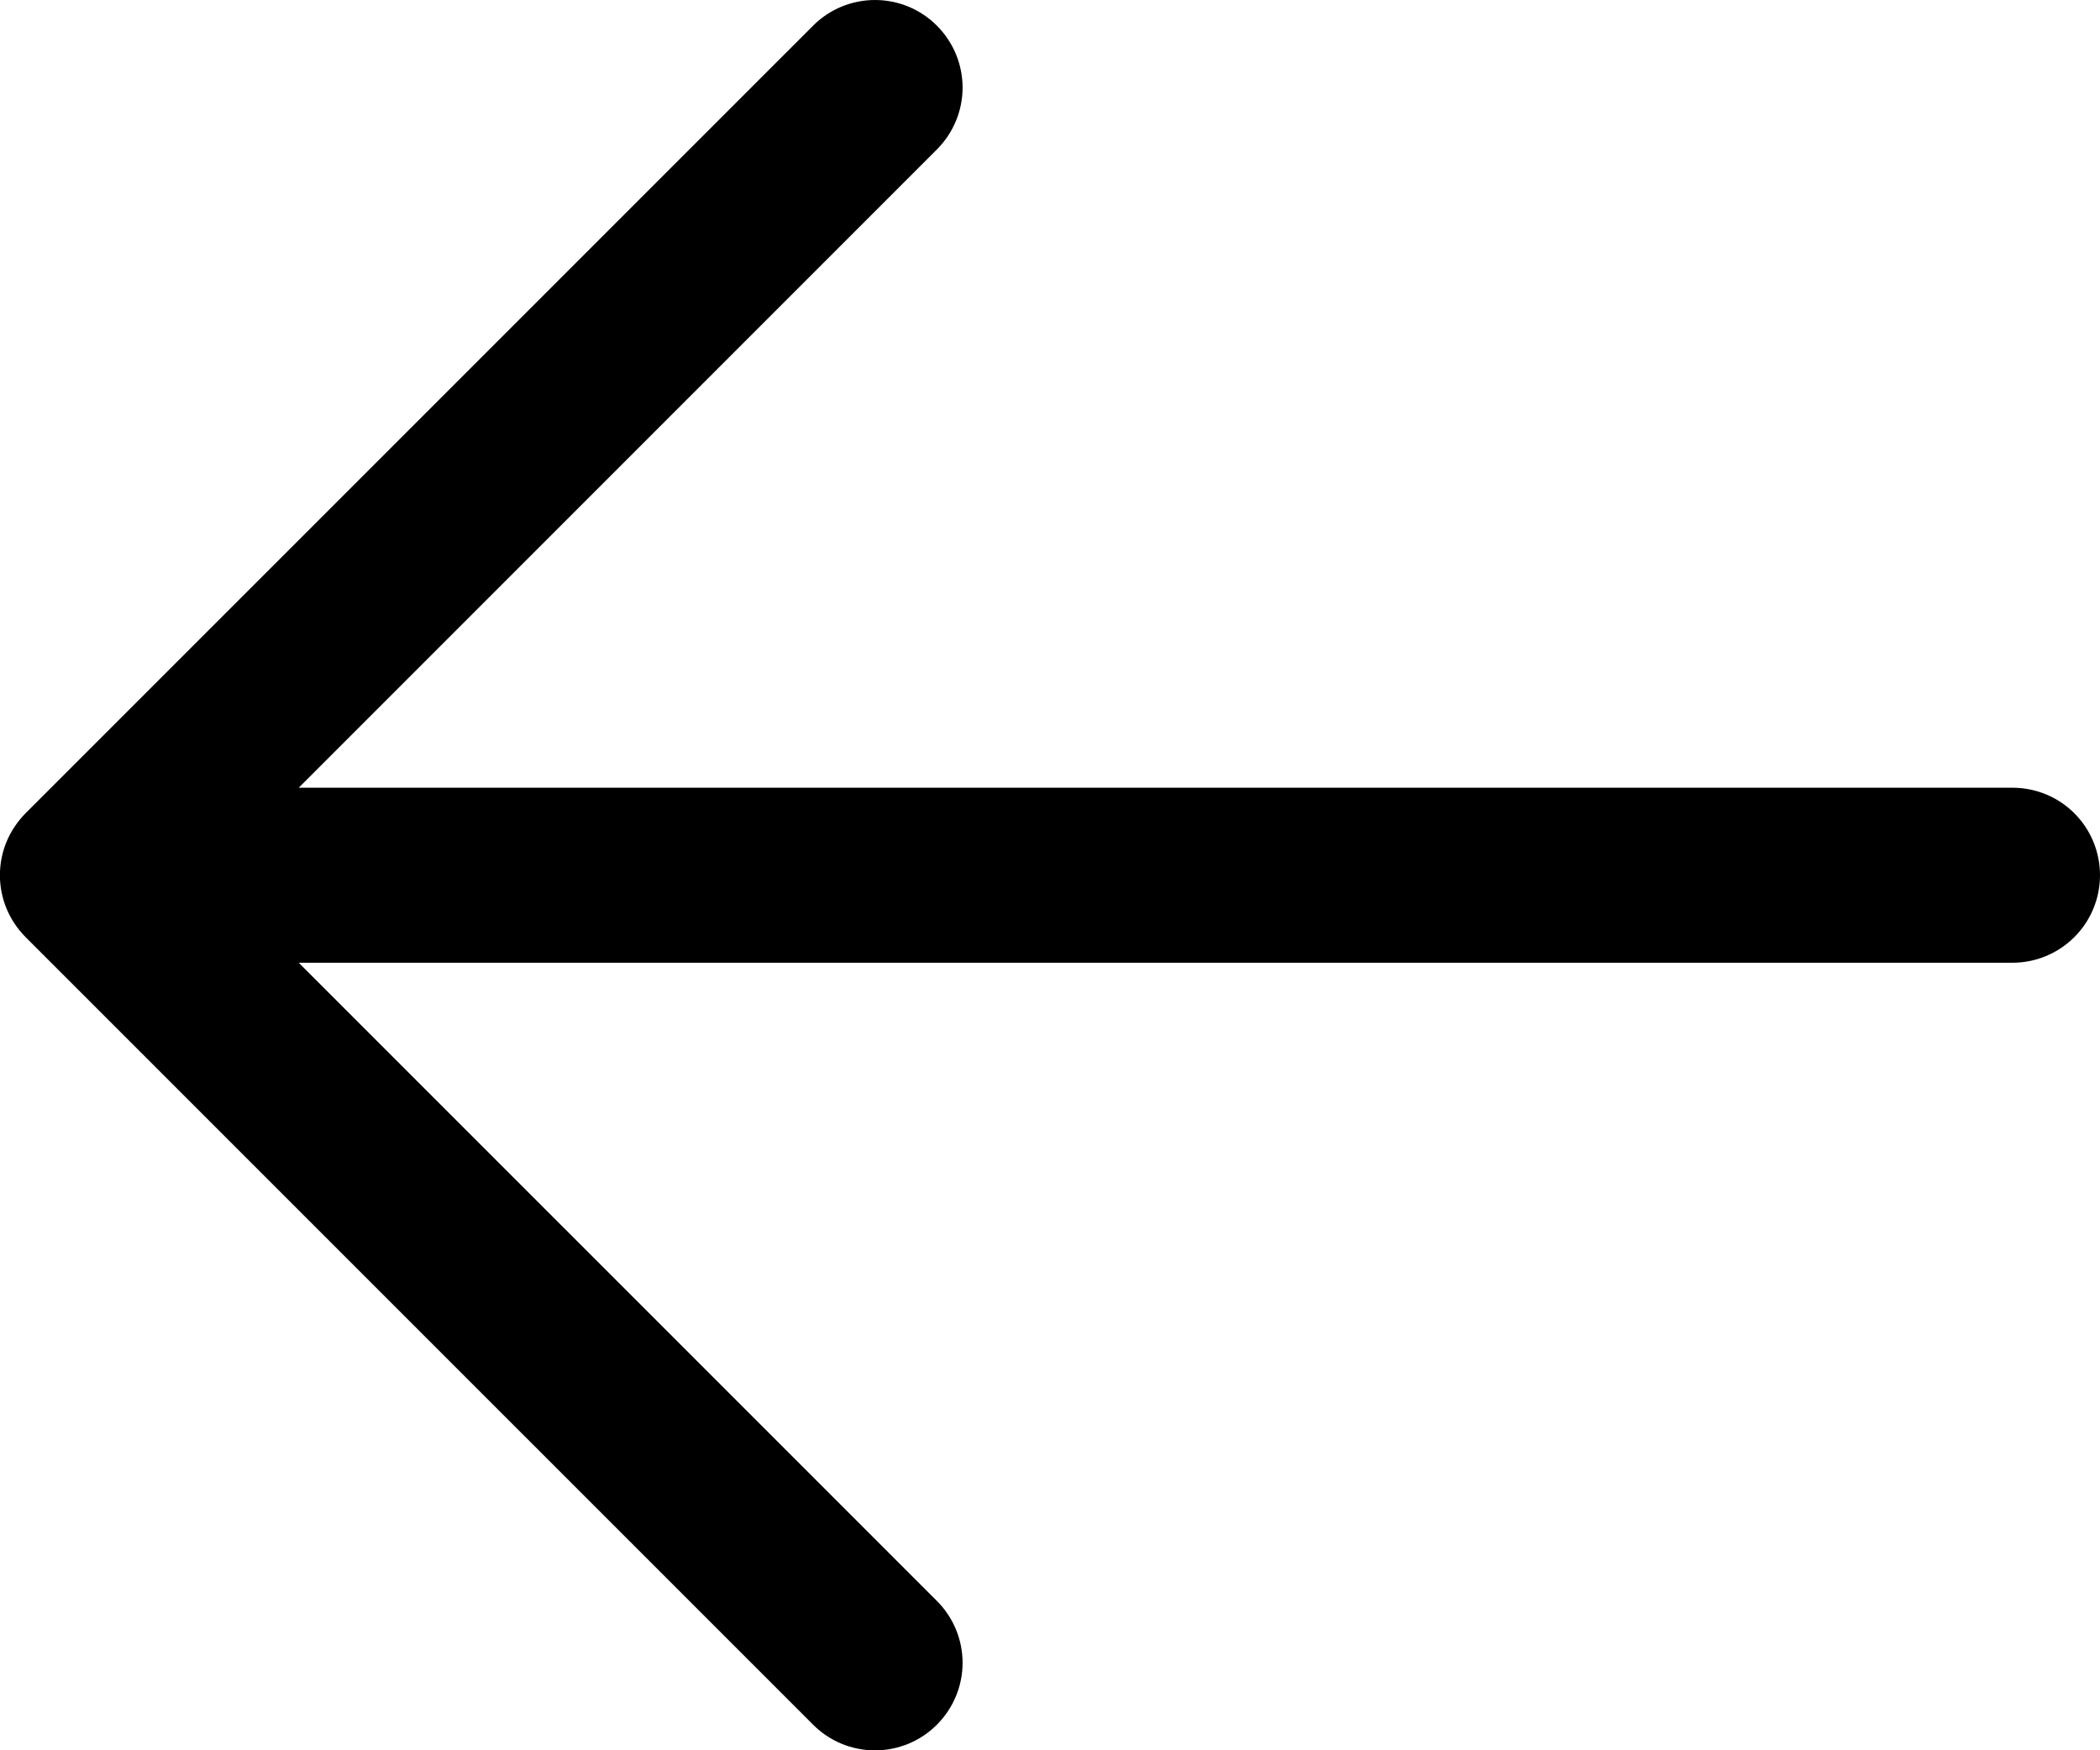 <svg width="24" height="20" viewBox="0 0 24 20" fill="none" xmlns="http://www.w3.org/2000/svg">
<path d="M0.292 10.708L9.293 19.708C9.48 19.896 9.735 20.001 10 20.001C10.265 20.001 10.52 19.896 10.707 19.708C10.895 19.52 11.001 19.266 11.001 19.001C11.001 18.735 10.895 18.481 10.707 18.293L3.414 11.001H23C23.265 11.001 23.52 10.895 23.707 10.708C23.895 10.52 24 10.266 24 10.001C24 9.735 23.895 9.481 23.707 9.293C23.52 9.106 23.265 9.001 23 9.001H3.414L10.707 1.708C10.895 1.52 11.001 1.266 11.001 1.001C11.001 0.735 10.895 0.481 10.707 0.293C10.52 0.105 10.265 0 10 0C9.735 0 9.48 0.105 9.293 0.293L0.292 9.293C0.2 9.386 0.126 9.496 0.075 9.618C0.025 9.739 -0.001 9.869 -0.001 10.001C-0.001 10.132 0.025 10.262 0.075 10.383C0.126 10.505 0.2 10.615 0.292 10.708Z" fill="black"/>
</svg>
